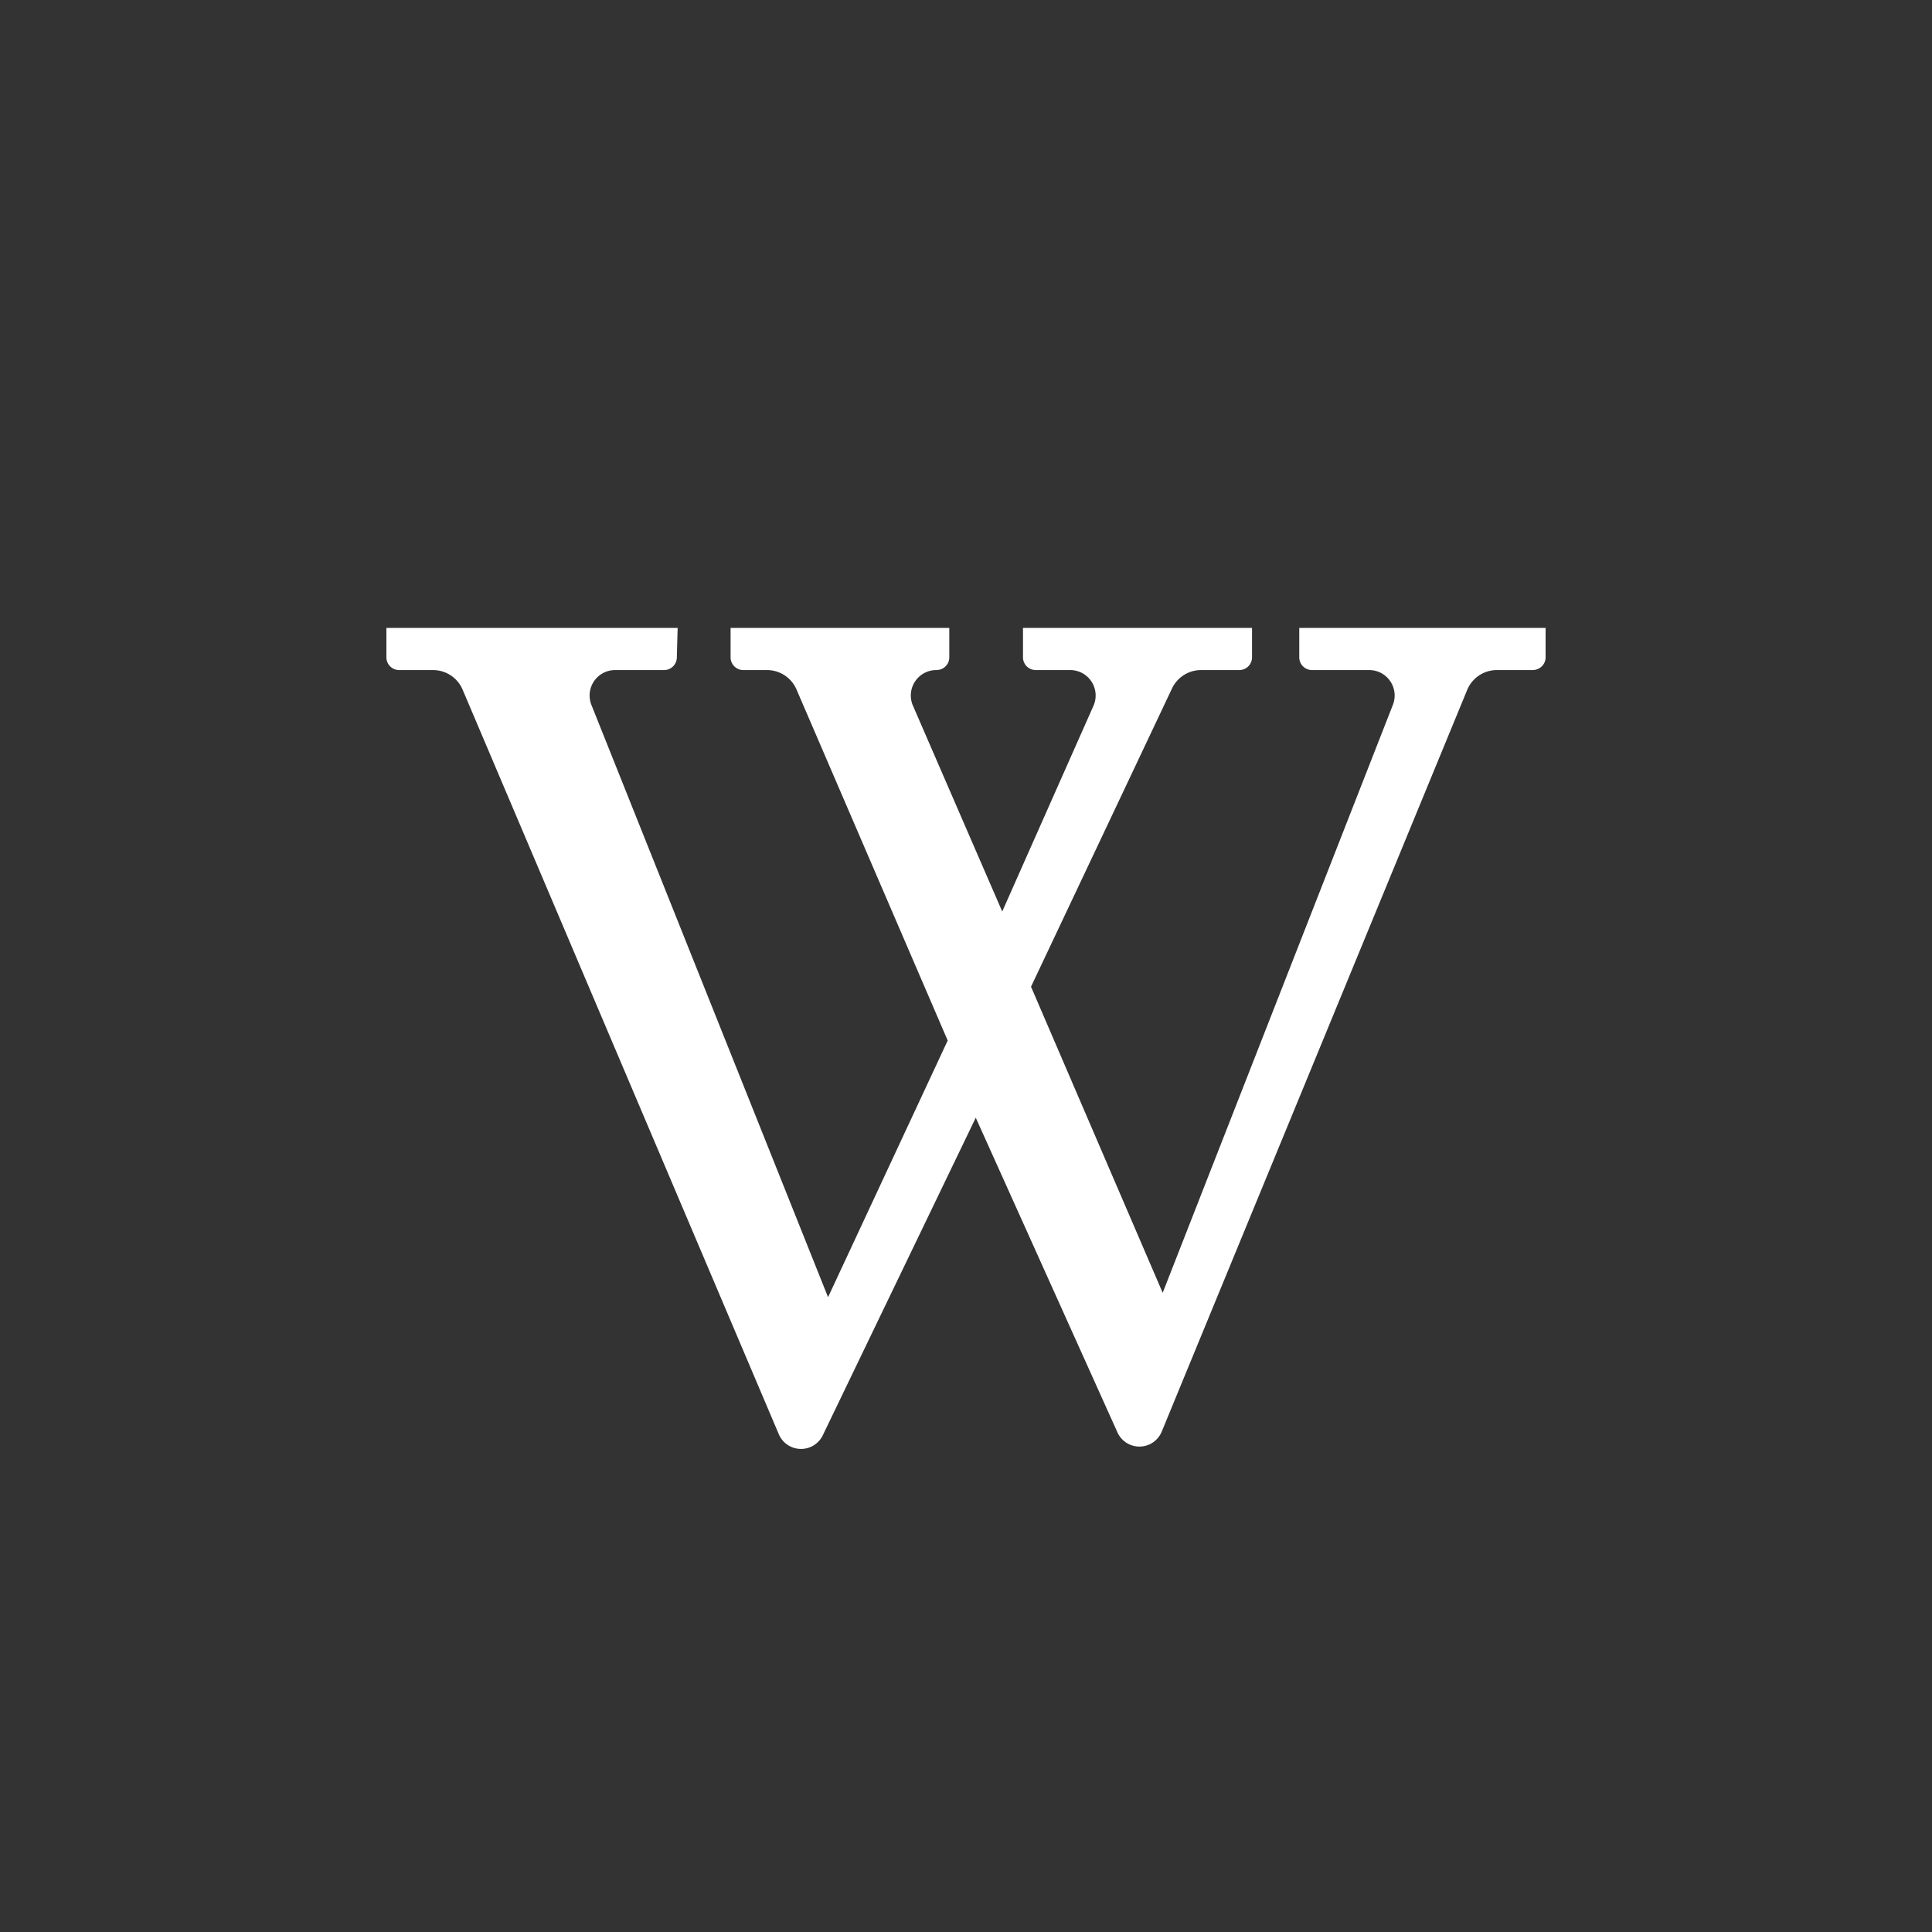 <svg xmlns="http://www.w3.org/2000/svg" xmlns:xlink="http://www.w3.org/1999/xlink" fill="#ffffff" height="800px" width="800px" version="1.1" id="Layer_1" viewBox="0 0 40 40" xml:space="preserve">
<rect x="0" y="0" width="40" height="40" fill="#333333" stroke="none"/>
<g id="XMLID_826_">
	<path d="M31.735 13.873h-.742a.665.665 0 0 0-.616.41l-6.326 15.36a.499.499 0 0 1-.915.014l-2.934-6.516-3.169 6.579a.5.5 0 0 1-.907-.022L9.577 14.276a.665.665 0 0 0-.613-.403h-.699A.264.264 0 0 1 8 13.61V13h6.03l-.017.618a.264.264 0 0 1-.265.255h-1.01a.527.527 0 0 0-.494.72l4.9 12.264 2.477-5.314-3.131-7.27a.666.666 0 0 0-.612-.4h-.487a.264.264 0 0 1-.265-.263V13h4.528v.61a.263.263 0 0 1-.204.256l-.06.007a.527.527 0 0 0-.49.734l1.85 4.265 1.89-4.261a.527.527 0 0 0-.487-.738h-.708a.264.264 0 0 1-.265-.263V13h4.742v.61a.264.264 0 0 1-.265.263h-.789a.666.666 0 0 0-.602.379l-2.92 6.177 2.726 6.337 4.769-12.18a.527.527 0 0 0-.497-.713h-1.18a.264.264 0 0 1-.264-.262V13H32v.61c0 .144-.12.262-.265.262z" fill="#ffffff"/>
</g>
</svg>
